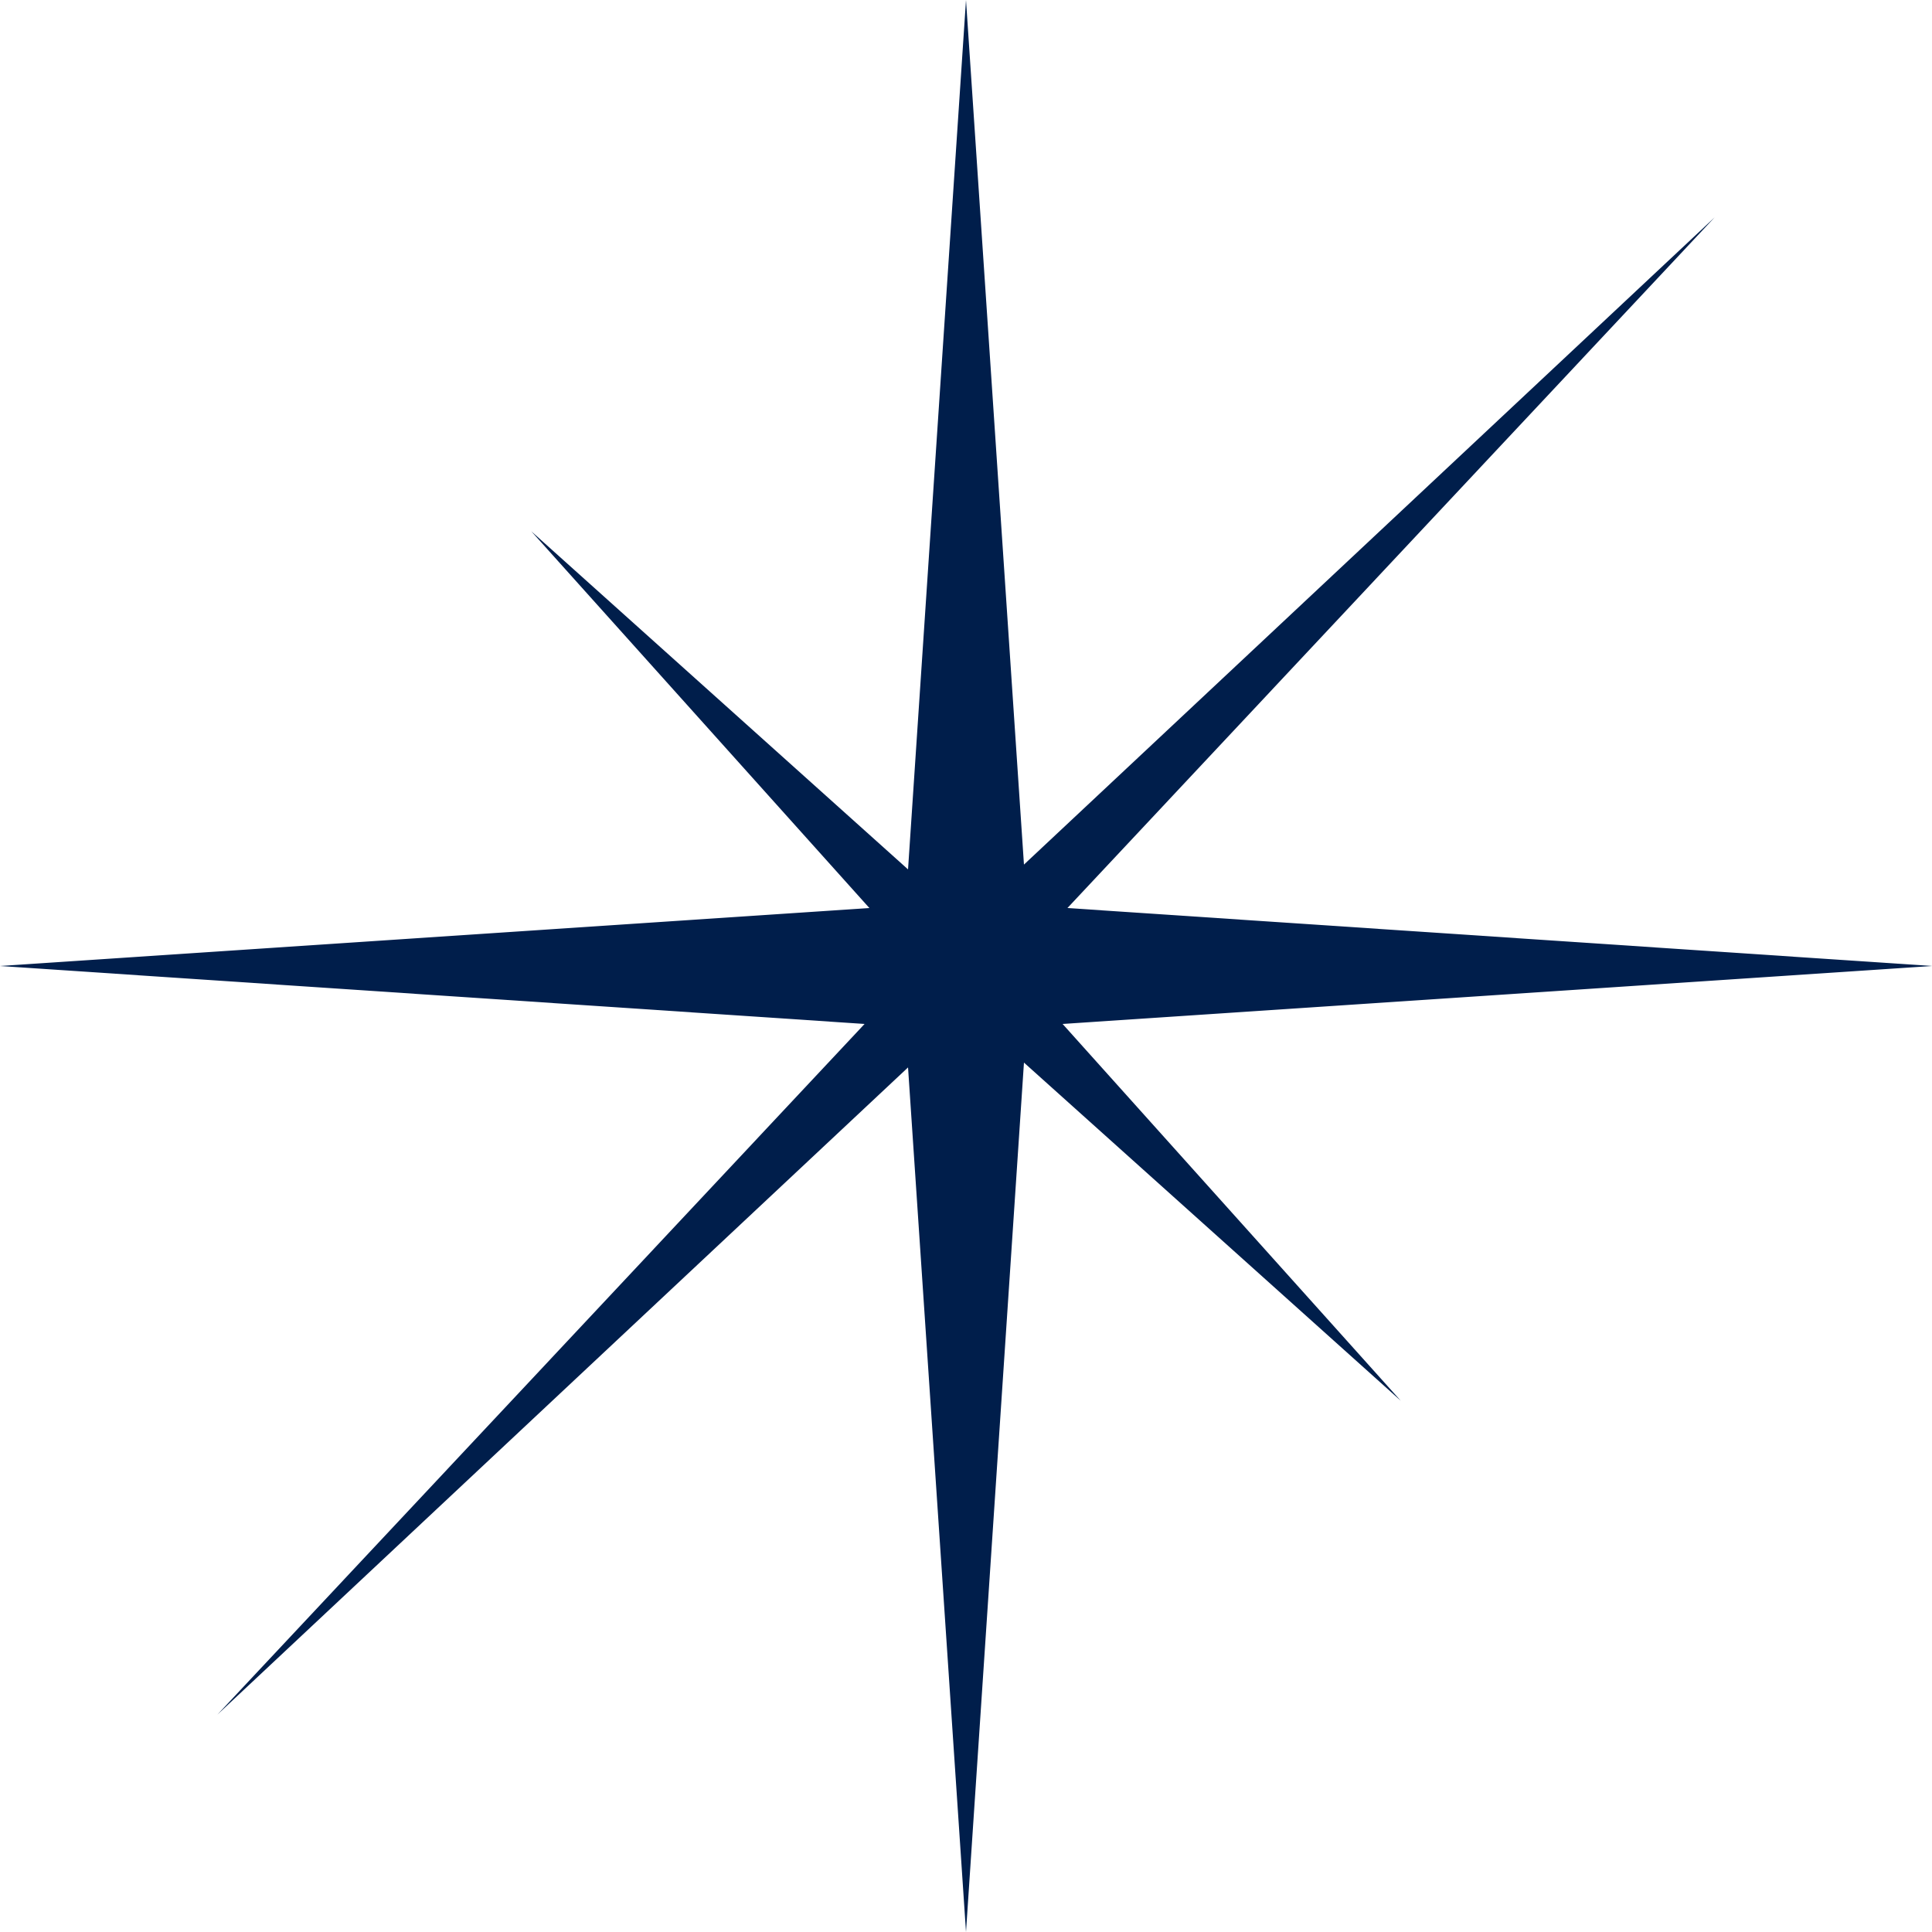<?xml version="1.0" encoding="UTF-8"?> <svg xmlns="http://www.w3.org/2000/svg" xmlns:xlink="http://www.w3.org/1999/xlink" version="1.1" id="Layer_1" x="0px" y="0px" viewBox="0 0 40 40" style="enable-background:new 0 0 40 40;" xml:space="preserve"> <style type="text/css"> .st0{fill:#001E4B;} </style> <polygon class="st0" points="22,21.2 40,20 22.1,18.8 35.5,4.5 21.2,17.9 20,0 18.8,18 11,11 18,18.8 0,20 17.9,21.2 4.5,35.5 18.8,22.1 20,40 21.2,22 29,29 "></polygon> </svg> 